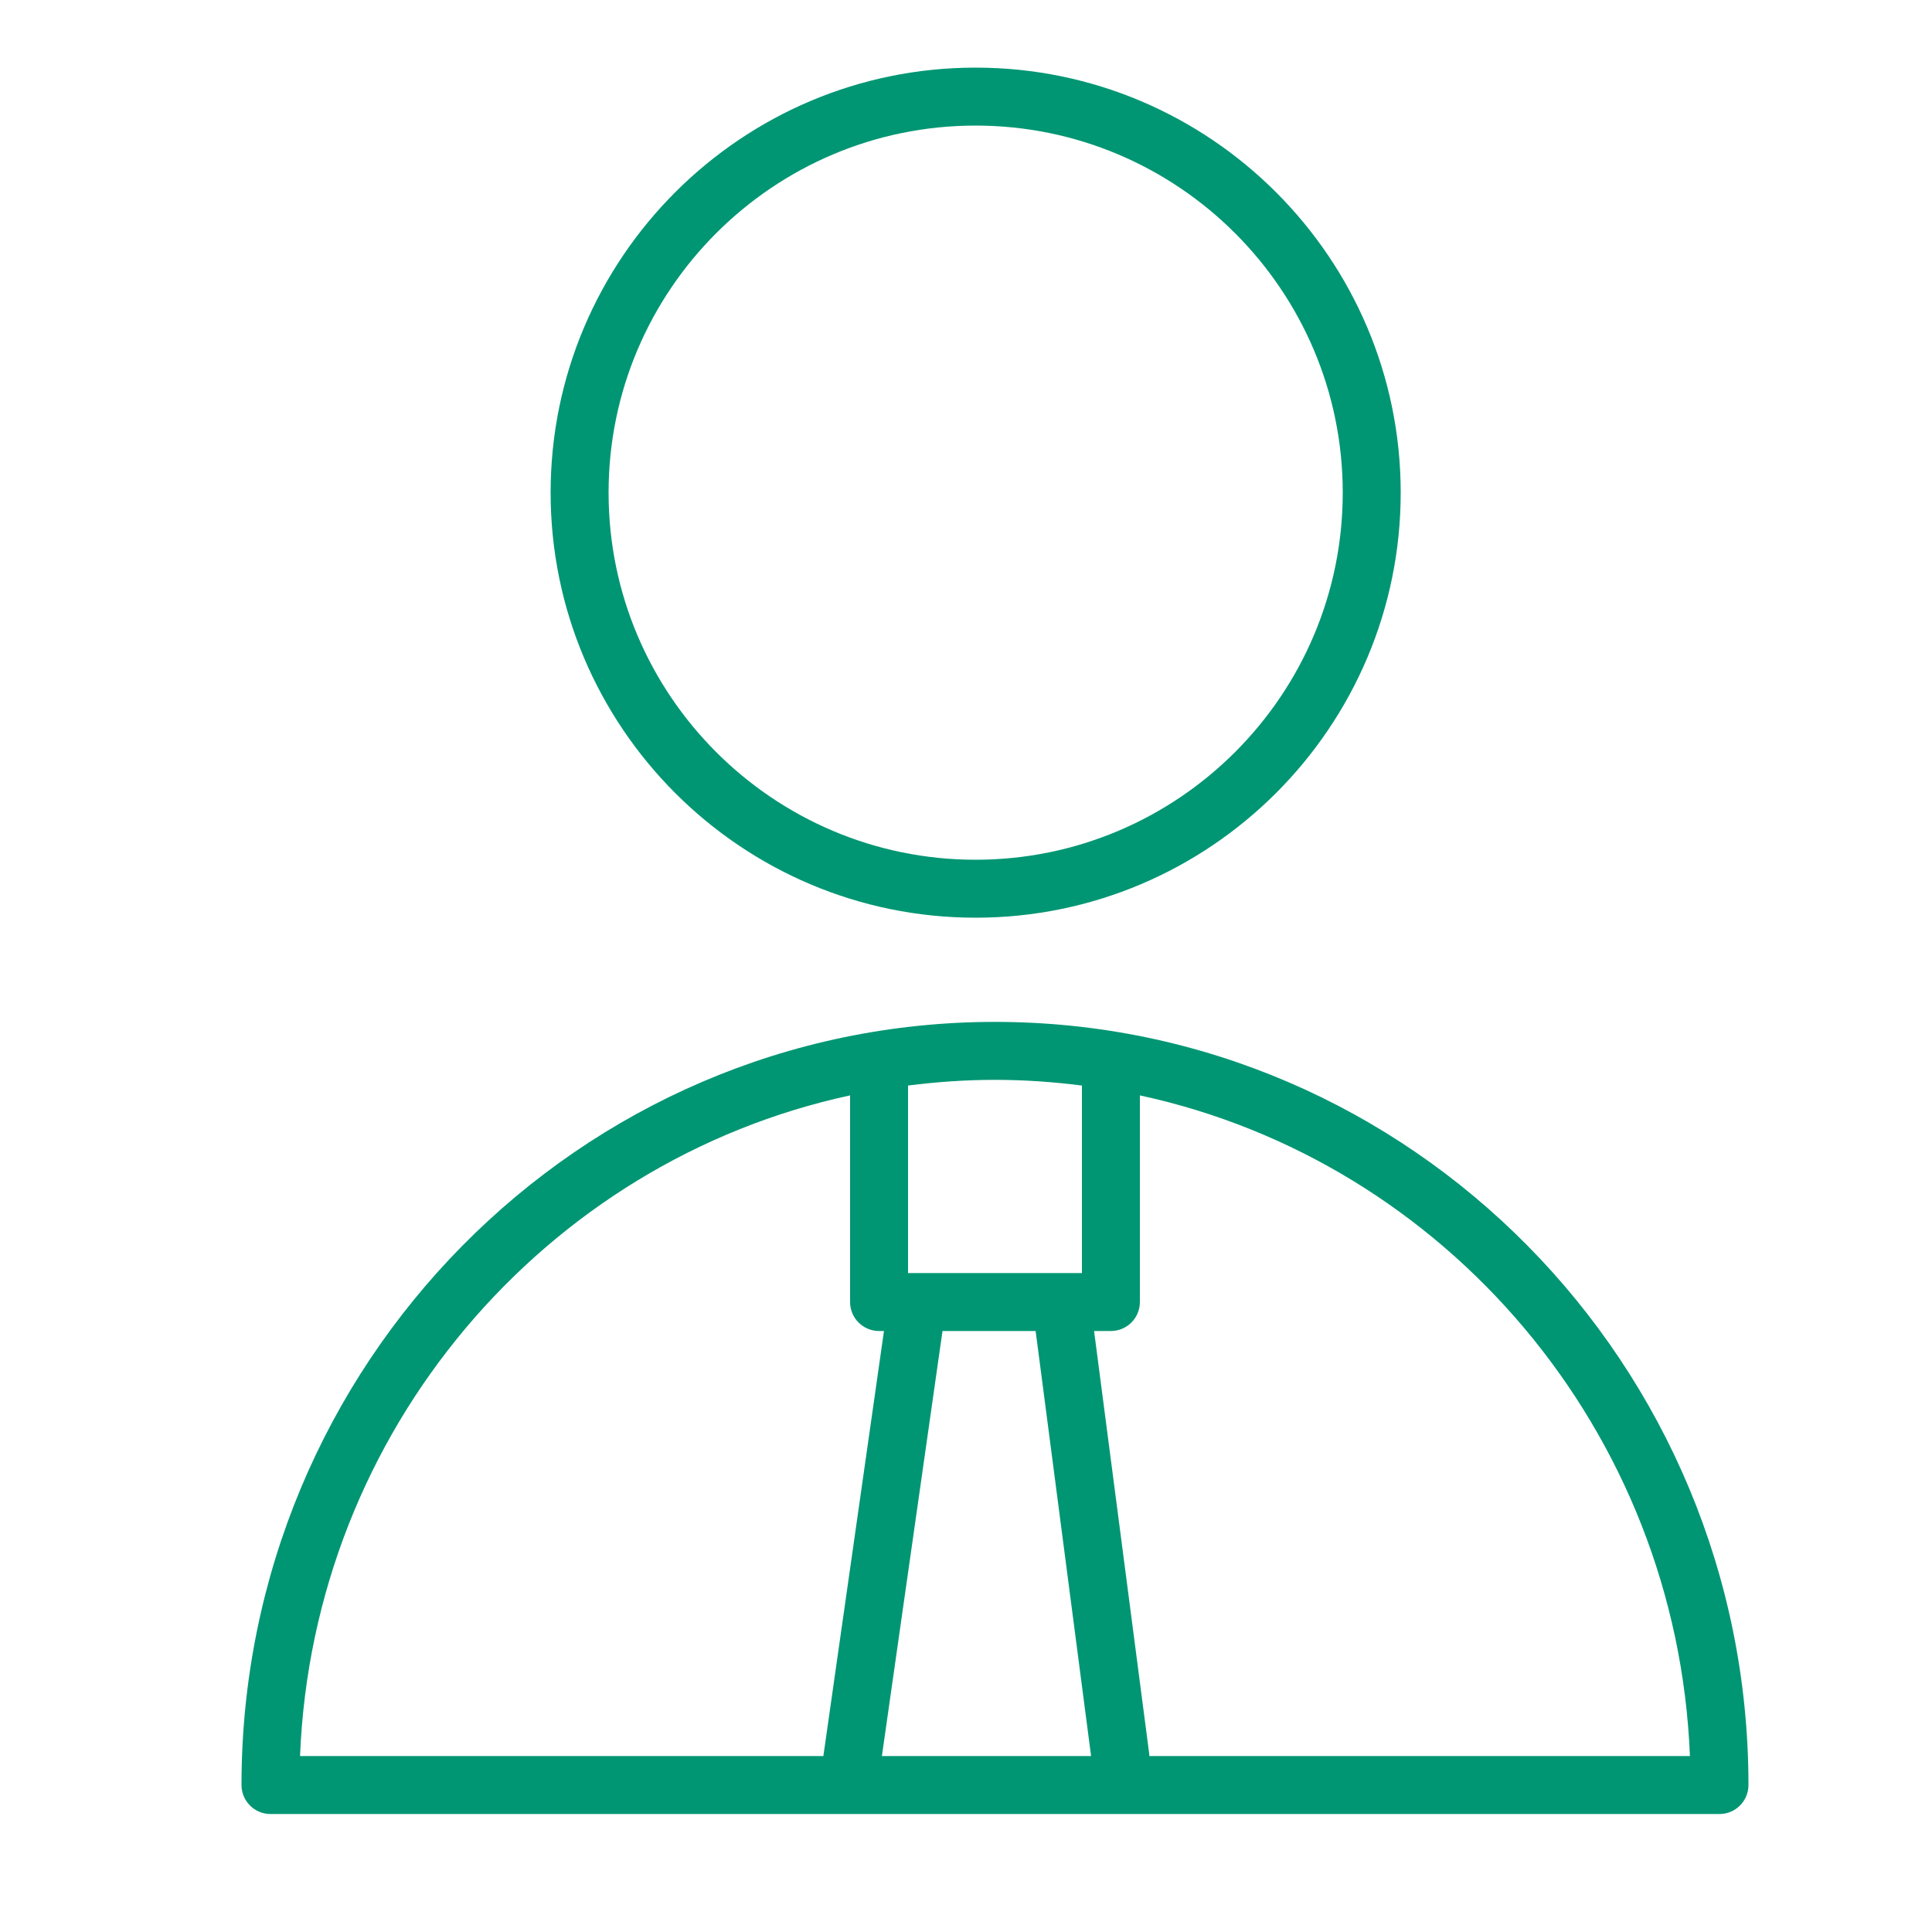 <?xml version="1.0" encoding="UTF-8"?> <svg xmlns="http://www.w3.org/2000/svg" viewBox="0 0 100.00 100.00" data-guides="{&quot;vertical&quot;:[],&quot;horizontal&quot;:[]}"><path fill="#019673" stroke="#019673" fill-opacity="1" stroke-width="0" stroke-opacity="1" color="rgb(51, 51, 51)" fill-rule="evenodd" id="tSvg123f4c575df" title="Path 2" d="M51.5 52.893C29.995 52.893 12.5 70.613 12.5 92.393C12.5 93.221 13.172 93.893 14 93.893C39 93.893 64 93.893 89 93.893C89.828 93.893 90.5 93.221 90.5 92.393C90.5 70.613 73.005 52.893 51.5 52.893ZM53.604 68.893C54.561 76.226 55.517 83.56 56.474 90.893C52.865 90.893 49.256 90.893 45.647 90.893C46.693 83.56 47.738 76.226 48.784 68.893C50.391 68.893 51.997 68.893 53.604 68.893ZM56 56.188C56 59.423 56 62.658 56 65.893C53 65.893 50 65.893 47 65.893C47 62.658 47 59.423 47 56.188C48.475 56 49.975 55.893 51.5 55.893C53.025 55.893 54.525 56 56 56.188ZM44 56.698C44 60.263 44 63.828 44 67.393C44 68.221 44.672 68.893 45.5 68.893C45.585 68.893 45.669 68.893 45.754 68.893C44.708 76.226 43.663 83.56 42.617 90.893C33.588 90.893 24.559 90.893 15.53 90.893C16.205 74.042 28.205 60.106 44 56.698ZM59.49 90.893C59.488 90.864 59.491 90.836 59.487 90.807C58.534 83.502 57.582 76.198 56.629 68.893C56.919 68.893 57.21 68.893 57.5 68.893C58.328 68.893 59 68.221 59 67.393C59 63.828 59 60.263 59 56.698C74.795 60.106 86.795 74.042 87.47 90.893C78.143 90.893 68.817 90.893 59.49 90.893ZM50.495 47.5C62.628 47.5 72.5 37.63 72.5 25.499C72.5 13.369 62.628 3.5 50.495 3.5C38.367 3.5 28.5 13.369 28.5 25.499C28.5 37.631 38.367 47.5 50.495 47.5ZM50.495 6.5C60.974 6.5 69.5 15.023 69.5 25.499C69.5 35.976 60.975 44.5 50.495 44.5C40.021 44.5 31.5 35.976 31.5 25.499C31.5 15.023 40.021 6.5 50.495 6.5Z"></path><defs></defs></svg> 